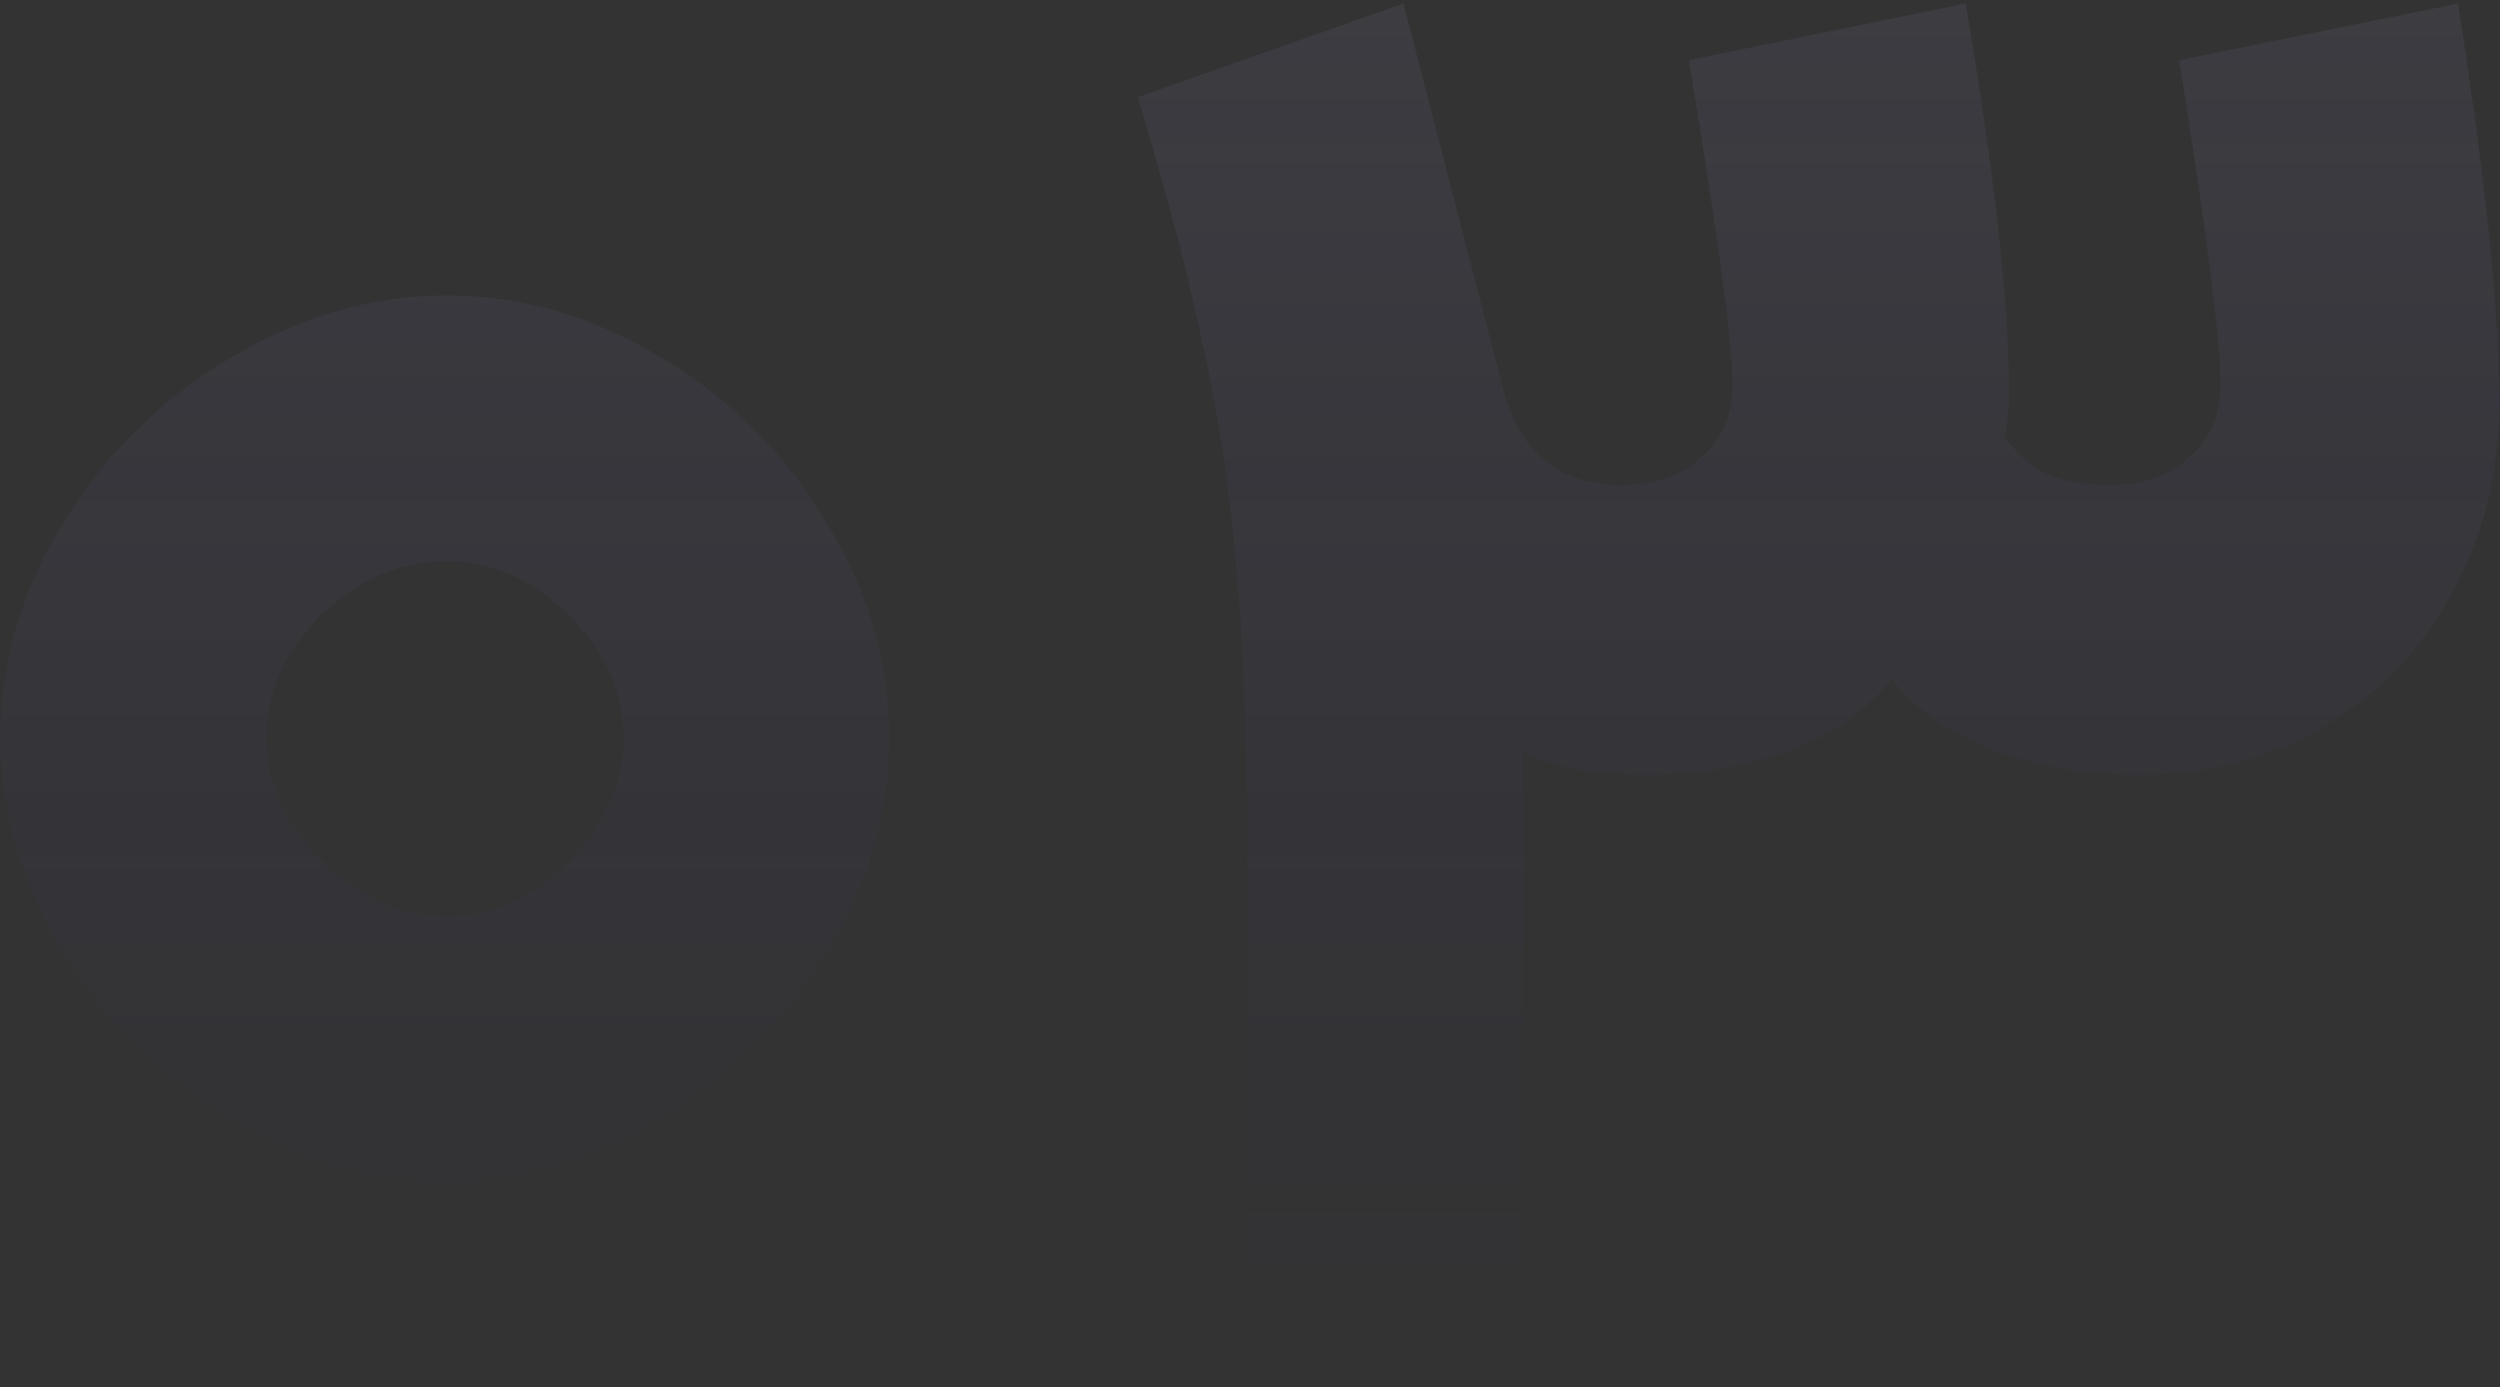 <svg width="292" height="162" viewBox="0 0 292 162" fill="none" xmlns="http://www.w3.org/2000/svg">
<rect x="0" y="0" width="292" height="162" fill="#333333" stroke="none"/>
<path opacity="0.8" d="M52.217 34.509C61.039 34.509 69.436 36.969 77.41 41.888C85.383 46.639 91.745 53 96.495 60.974C101.415 68.947 103.875 77.345 103.875 86.167C103.875 94.819 101.415 103.217 96.495 111.36C91.576 119.333 85.129 125.78 77.155 130.7C69.182 135.62 60.869 138.079 52.217 138.079C43.395 138.079 34.913 135.62 26.77 130.7C18.796 125.78 12.349 119.333 7.429 111.36C2.51 103.217 0.05 94.819 0.05 86.167C0.05 77.345 2.51 68.947 7.429 60.974C12.349 53 18.796 46.639 26.77 41.888C34.913 36.969 43.395 34.509 52.217 34.509ZM52.217 107.034C57.476 107.034 62.226 104.913 66.467 100.672C70.709 96.261 72.829 91.426 72.829 86.167C72.829 80.908 70.709 76.157 66.467 71.916C62.226 67.675 57.476 65.554 52.217 65.554C46.788 65.554 41.868 67.675 37.457 71.916C33.216 76.157 31.096 80.908 31.096 86.167C31.096 91.426 33.301 96.261 37.712 100.672C42.123 104.913 46.958 107.034 52.217 107.034ZM229.583 0.409C232.976 20.258 234.673 35.526 234.673 46.214C234.673 47.741 234.503 49.353 234.164 51.049C235.521 52.916 237.132 54.358 238.999 55.376C241.034 56.224 243.579 56.648 246.633 56.648C250.195 56.648 253.164 55.63 255.539 53.594C258.084 51.389 259.357 48.505 259.357 44.942C259.357 39.853 257.745 27.214 254.522 7.025L287.094 0.409C290.318 20.937 291.929 36.375 291.929 46.723C291.929 55.206 290.063 62.755 286.331 69.371C282.768 75.988 277.763 81.162 271.317 84.894C265.04 88.627 257.83 90.493 249.687 90.493C243.409 90.493 237.641 89.475 232.382 87.439C227.123 85.234 223.306 82.519 220.931 79.296C218.217 82.859 214.23 85.658 208.971 87.694C203.881 89.56 198.368 90.493 192.43 90.493C185.814 90.493 180.979 89.56 177.925 87.694V96.6V162H145.607V97.109C145.607 80.484 144.758 66.233 143.062 54.358C141.366 42.482 137.973 28.147 132.883 11.351L163.929 0.409L175.38 44.688C177.246 52.661 181.912 56.648 189.376 56.648C193.109 56.648 196.162 55.63 198.537 53.594C201.082 51.389 202.354 48.505 202.354 44.942C202.354 40.192 200.658 27.553 197.265 7.025L229.583 0.409Z" fill="url(#paint0_linear_3120_13889)"/>
<defs>
<linearGradient id="paint0_linear_3120_13889" x1="145" y1="-92" x2="145" y2="162.295" gradientUnits="userSpaceOnUse">
<stop stop-color="#F8F8FE" stop-opacity="0.15"/>
<stop offset="1" stop-color="#2424DA" stop-opacity="0"/>
</linearGradient>
</defs>
</svg>

